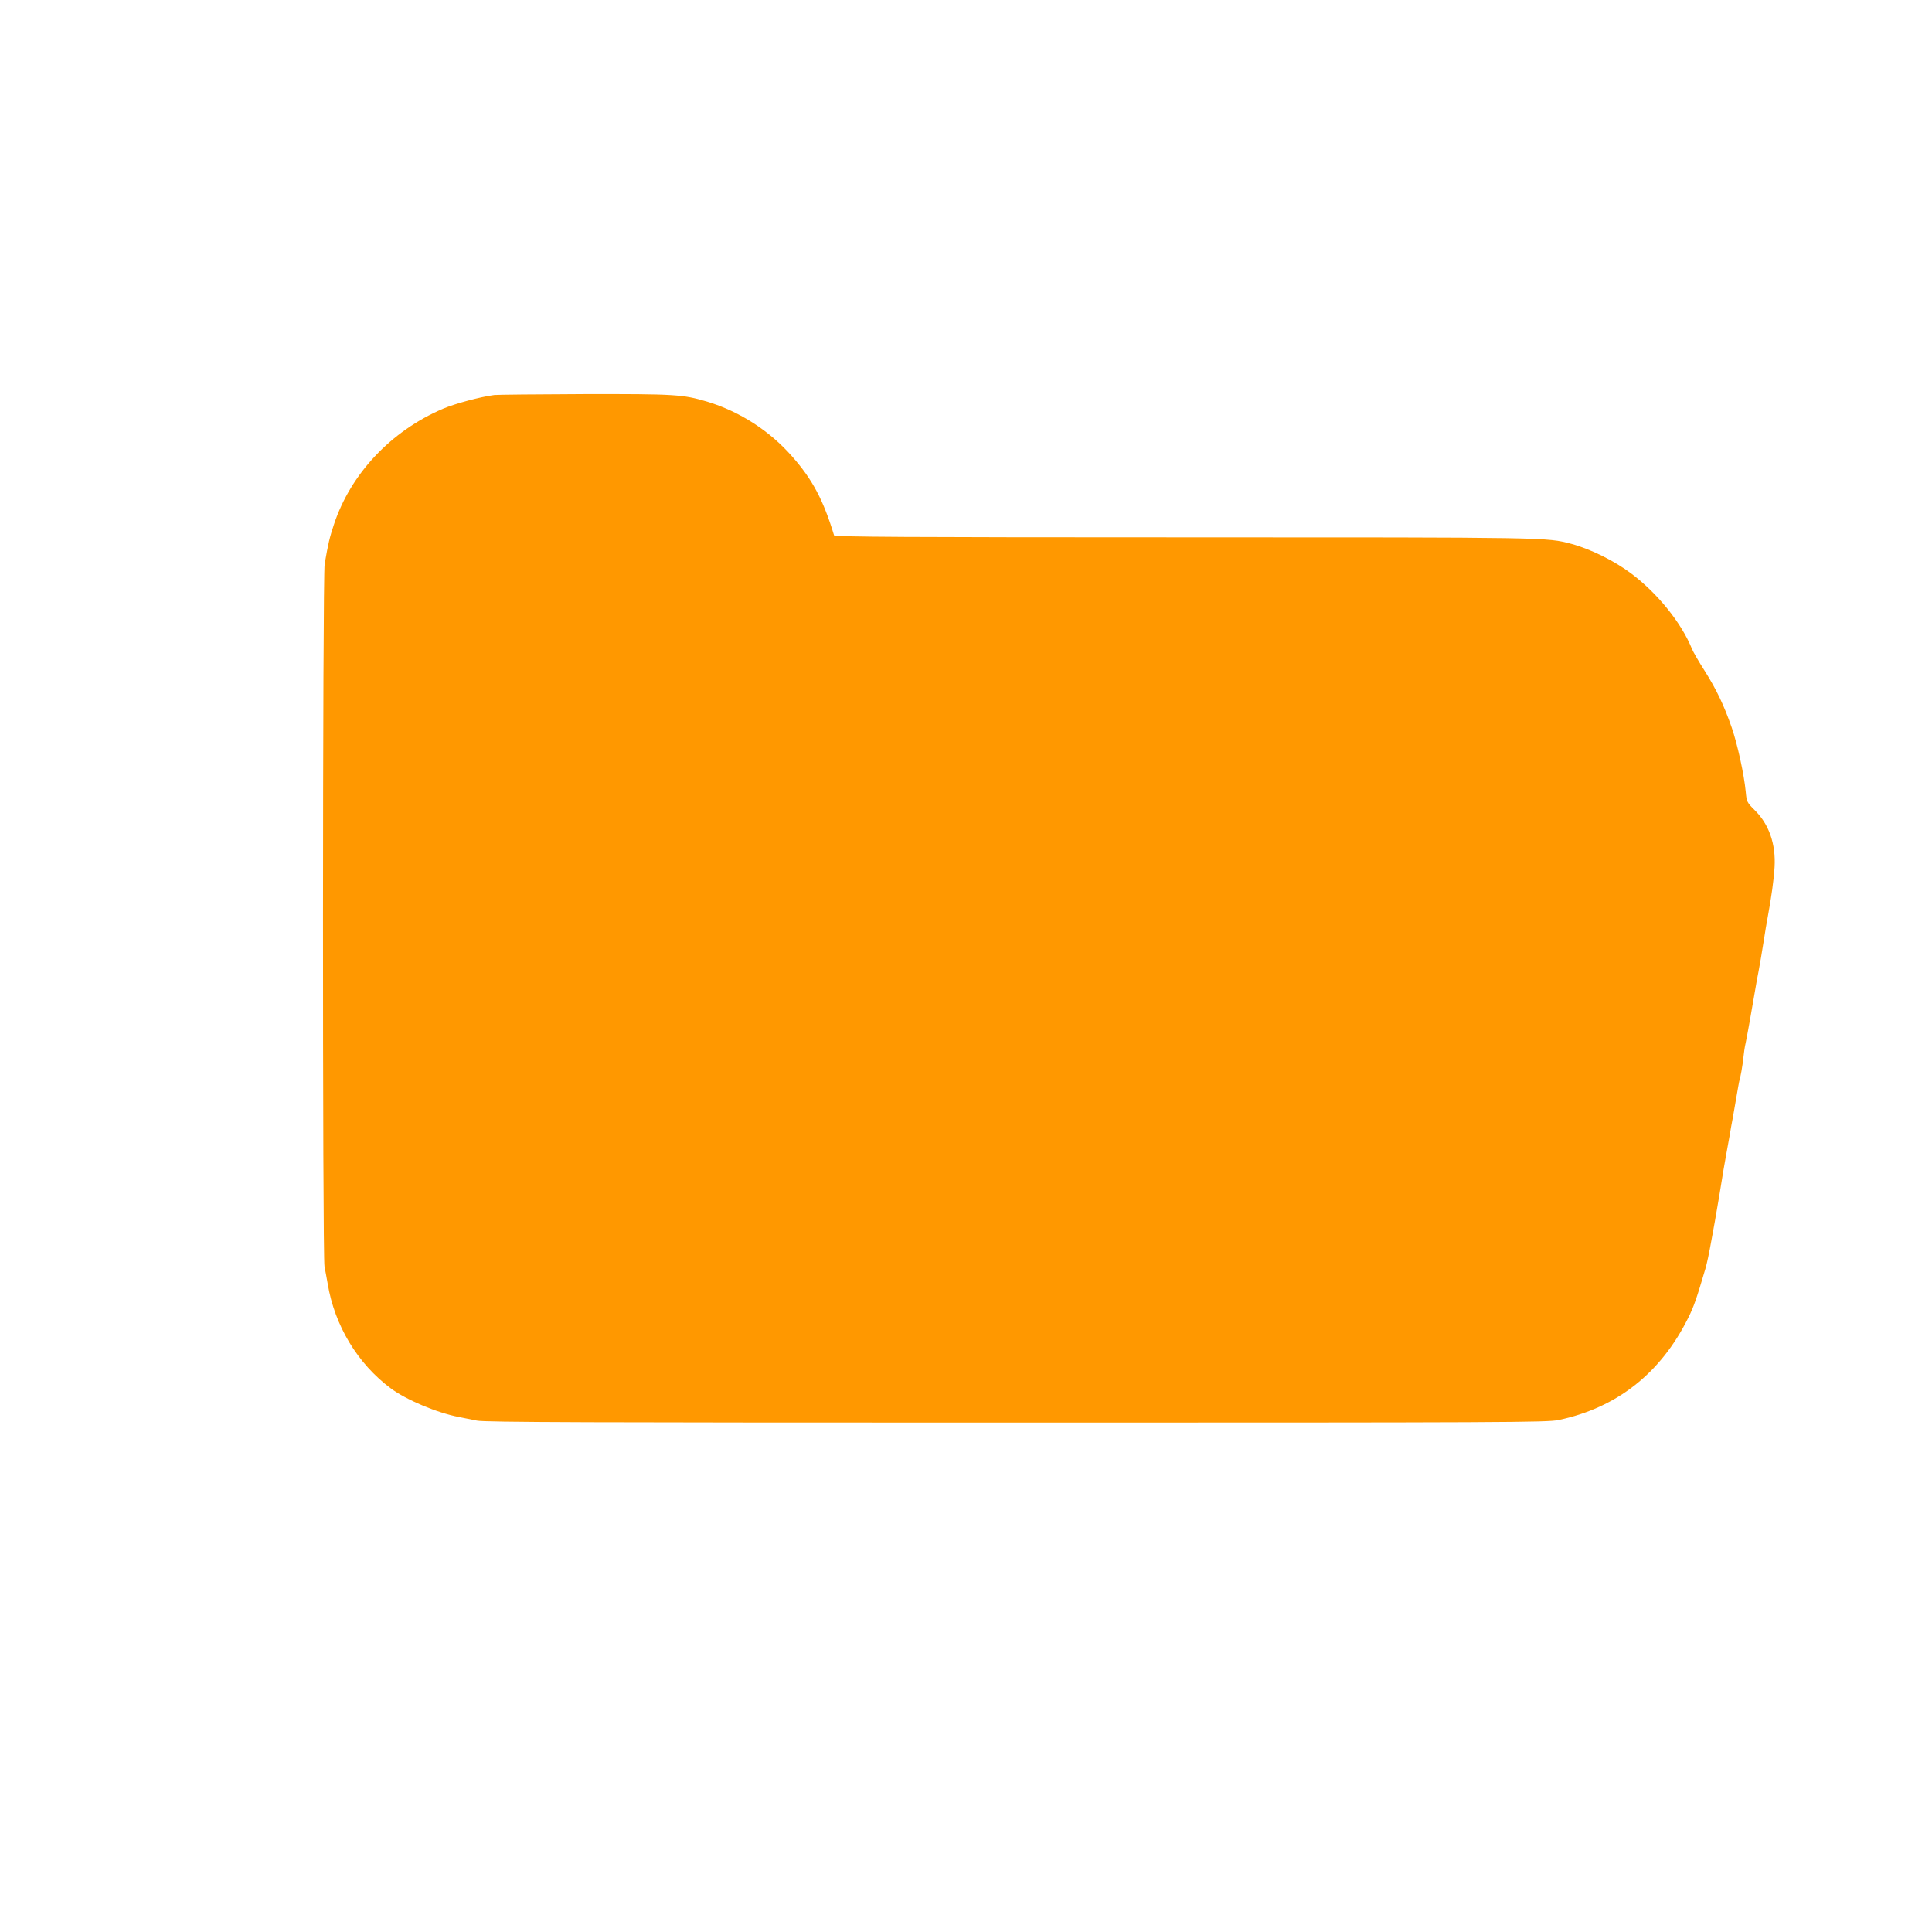 <?xml version="1.0" standalone="no"?>
<!DOCTYPE svg PUBLIC "-//W3C//DTD SVG 20010904//EN"
 "http://www.w3.org/TR/2001/REC-SVG-20010904/DTD/svg10.dtd">
<svg version="1.0" xmlns="http://www.w3.org/2000/svg"
 width="1280pt" height="1280pt" viewBox="0 0 1280 1280"
 preserveAspectRatio="xMidYMid meet">
<g transform="translate(0,1280) scale(0.1,-0.1)"
fill="#ff9800" stroke="none">
<path d="M3275 10183 c-92 -12 -257 -56 -340 -91 -344 -147 -612 -431 -723
-768 -28 -85 -37 -121 -61 -260 -14 -78 -15 -4594 -1 -4656 5 -24 14 -74 21
-113 46 -278 199 -531 419 -694 101 -75 304 -161 450 -189 30 -6 84 -17 120
-24 52 -11 741 -13 3575 -13 3259 0 3516 1 3591 17 386 81 677 310 859 677 37
74 55 126 114 326 10 34 24 100 41 195 7 36 16 88 21 115 5 28 18 106 30 175
22 137 36 221 49 290 5 25 13 72 19 105 5 33 15 86 21 118 17 95 30 170 36
207 3 19 9 49 14 65 4 17 11 55 15 85 10 85 14 113 20 138 6 24 49 265 65 362
5 30 14 82 21 115 11 60 19 105 38 225 5 36 15 92 21 125 26 140 42 256 47
340 9 153 -37 285 -132 378 -50 50 -53 54 -59 121 -11 116 -55 316 -93 426
-51 147 -101 252 -180 377 -38 59 -75 124 -83 143 -69 172 -227 368 -401 499
-112 85 -272 164 -399 198 -165 43 -133 43 -2568 43 -1841 0 -2313 3 -2316 13
-71 234 -143 370 -278 523 -149 170 -348 298 -563 363 -162 48 -210 51 -814
50 -311 -1 -579 -4 -596 -6z"/>
</g>
</svg>
